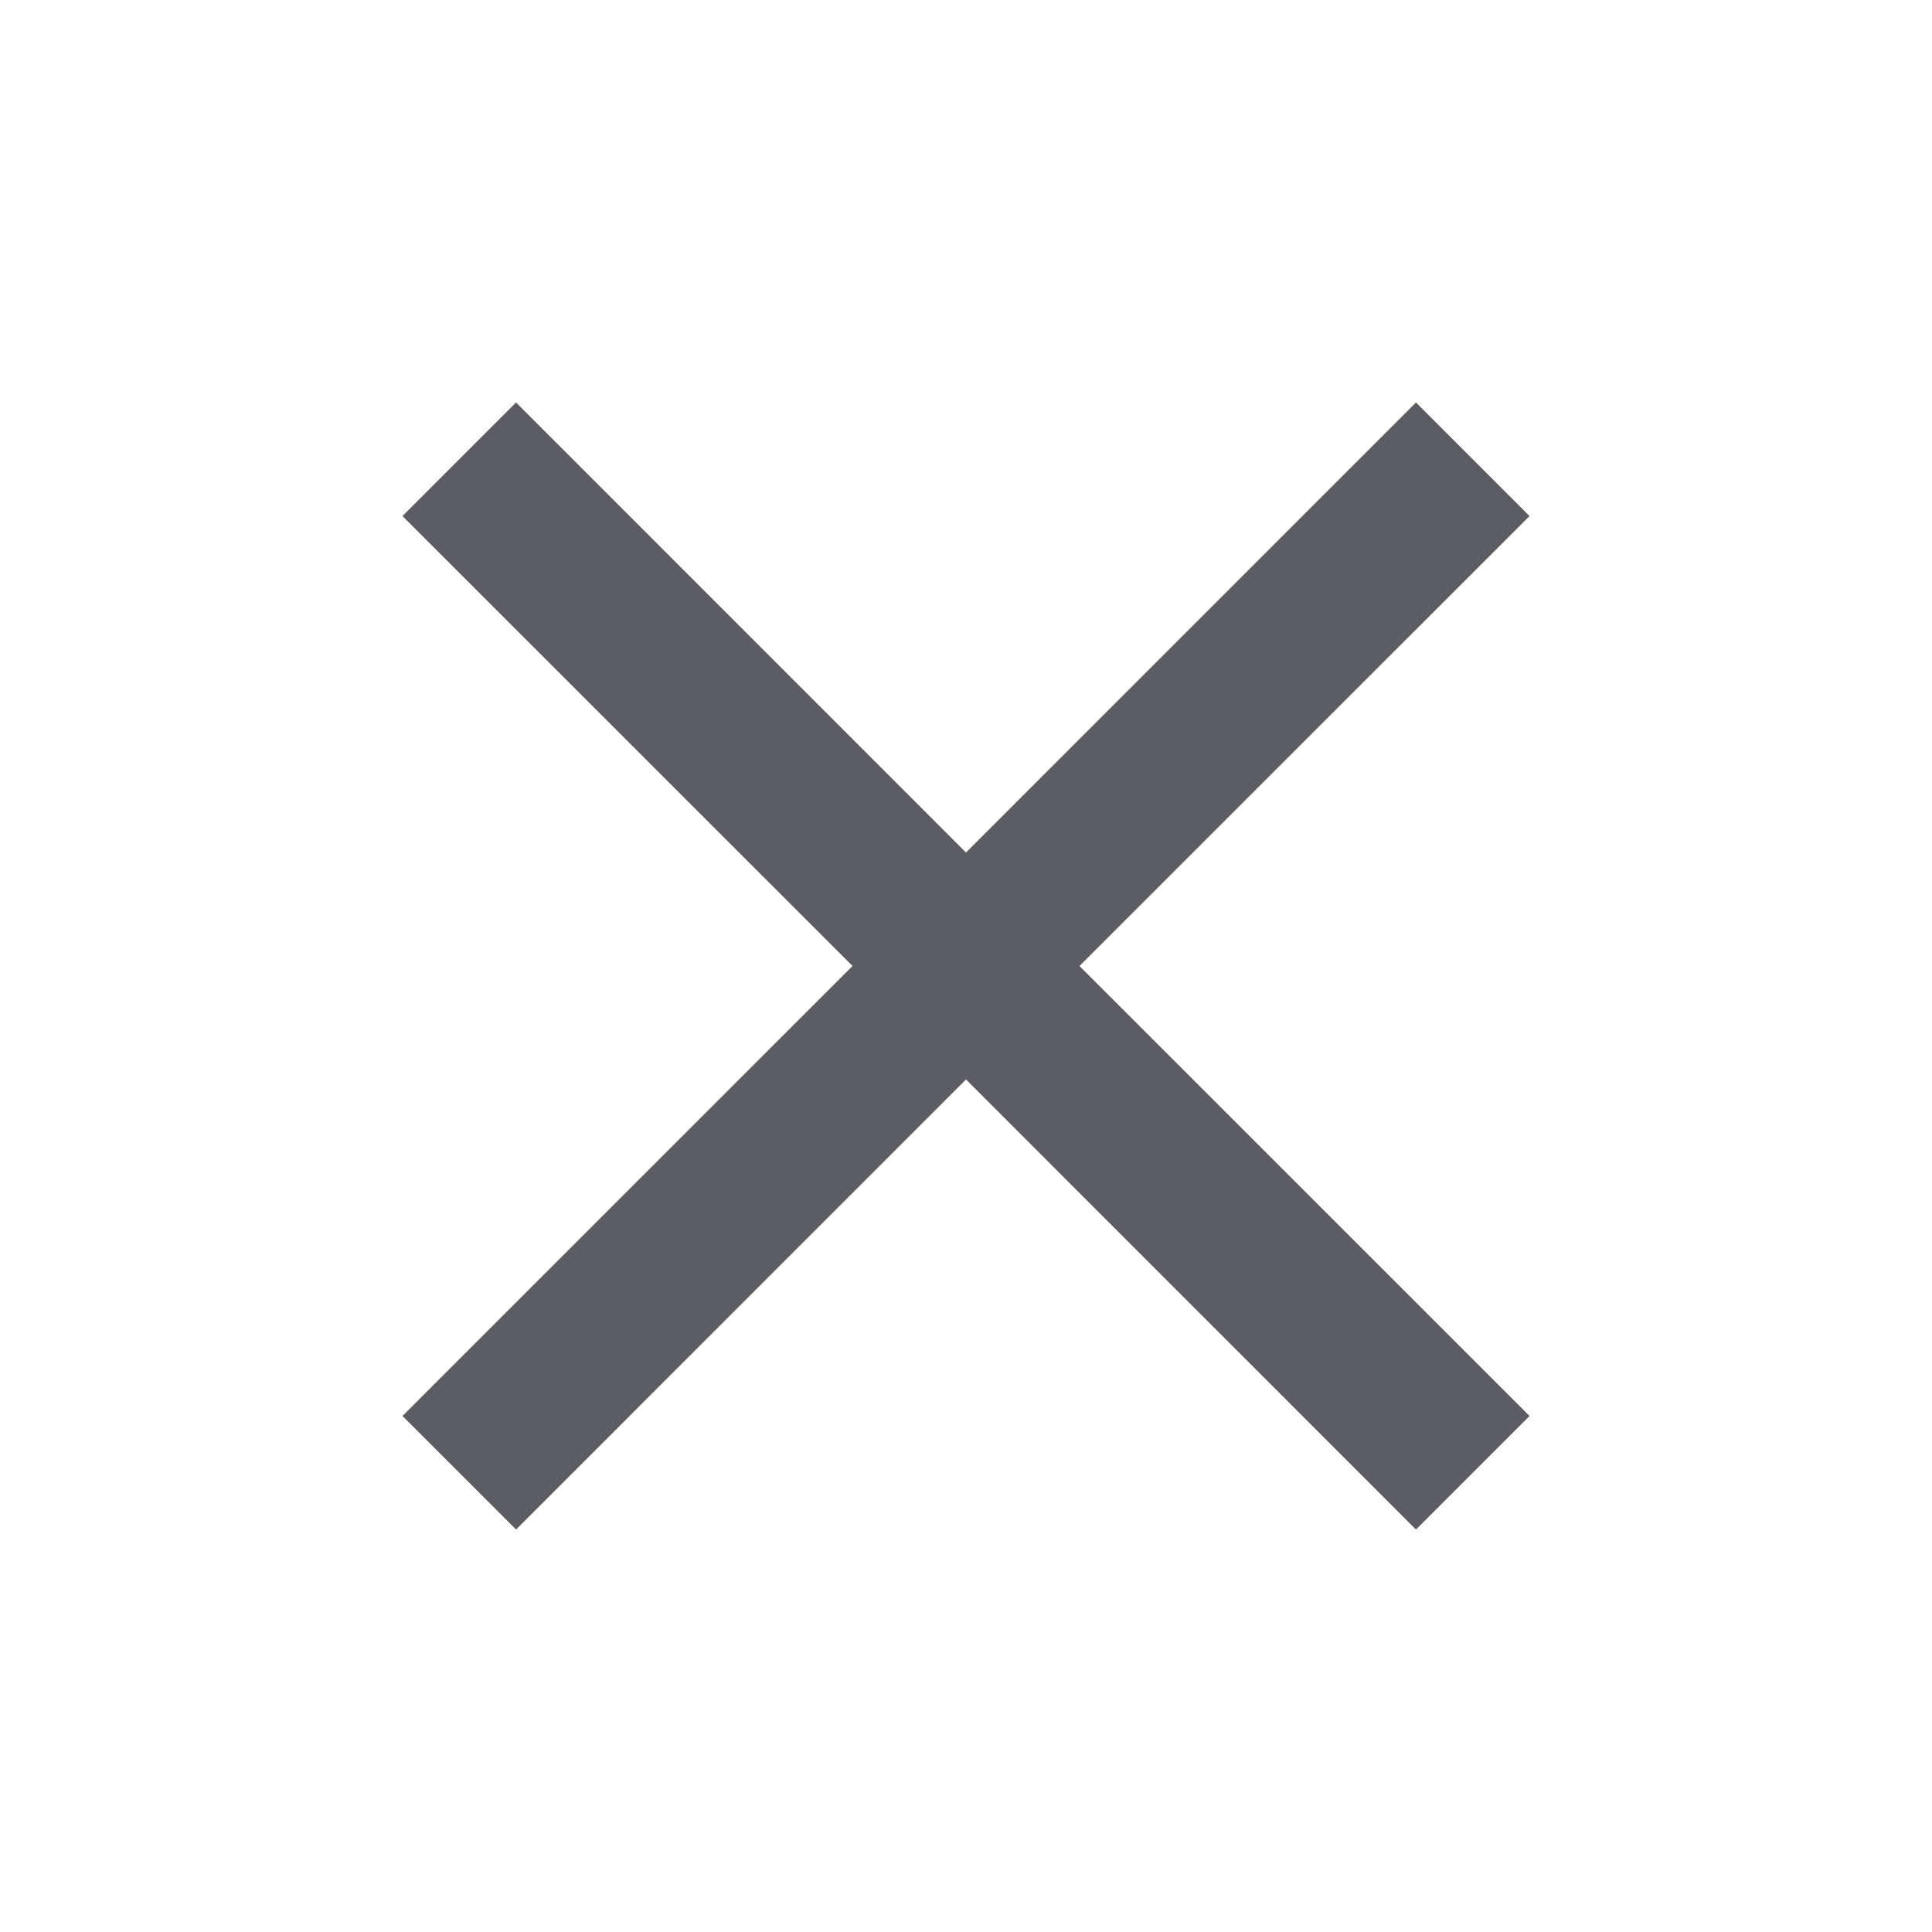 <svg width="19" height="19" viewBox="0 0 19 19" fill="none" xmlns="http://www.w3.org/2000/svg">
<path d="M15.042 5.075L13.925 3.958L9.5 8.384L5.075 3.958L3.958 5.075L8.384 9.5L3.958 13.925L5.075 15.042L9.5 10.616L13.925 15.042L15.042 13.925L10.616 9.5L15.042 5.075Z" fill="#5C5C64"/>
</svg>
